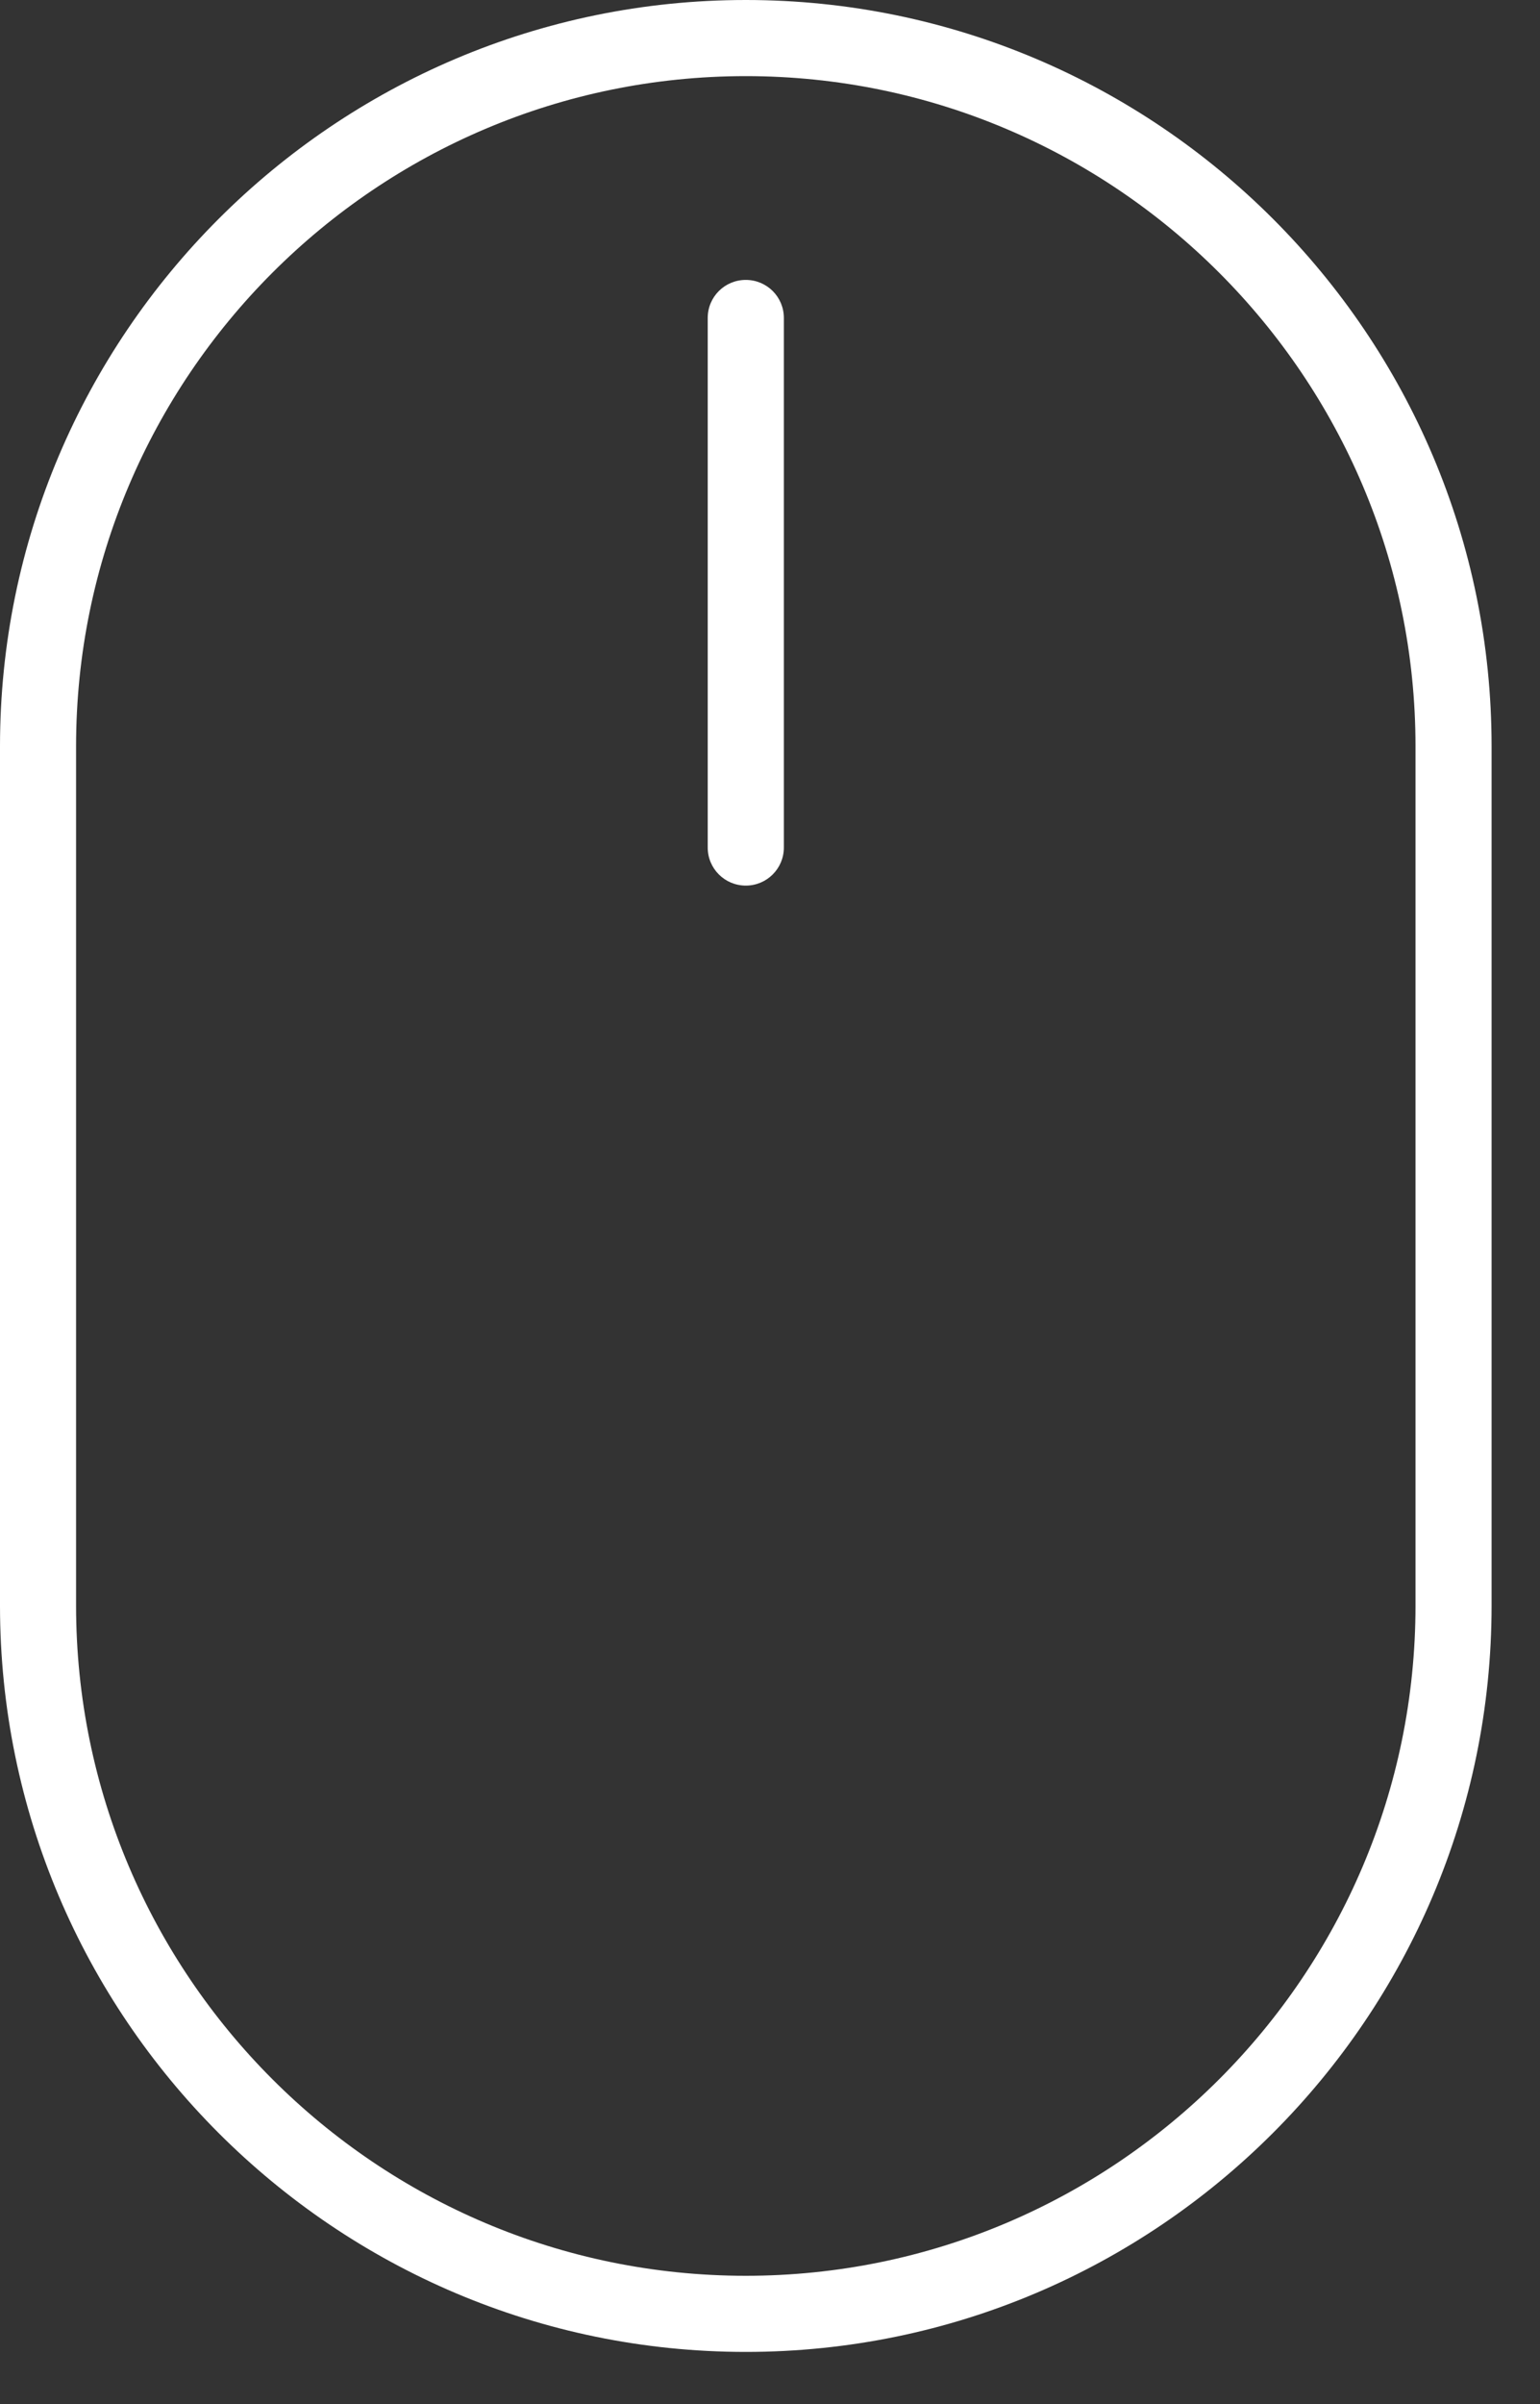 <svg xmlns="http://www.w3.org/2000/svg" width="25" height="39" viewBox="0 0 25 39" fill="none"><rect x="0" y="0" width="25" height="39" fill="#333333" stroke="none"/><path d="M12.107 14.367C11.765 14.367 11.489 14.091 11.489 13.75V5.158C11.489 4.816 11.765 4.541 12.107 4.541C12.449 4.541 12.725 4.816 12.725 5.158V13.75C12.725 14.091 12.449 14.367 12.107 14.367ZM24.214 26.05V12.107C24.216 5.432 18.784 0 12.107 0C5.43 0 0 5.432 0 12.107V26.048C0 32.725 5.432 38.155 12.107 38.155C18.782 38.155 24.214 32.723 24.214 26.048V26.05ZM22.979 12.109V26.048C22.979 32.044 18.101 36.92 12.107 36.92C6.113 36.92 1.235 32.044 1.235 26.048V12.107C1.235 6.113 6.113 1.235 12.107 1.235C18.101 1.235 22.979 6.113 22.979 12.107V12.109Z" fill="white"></path></svg>